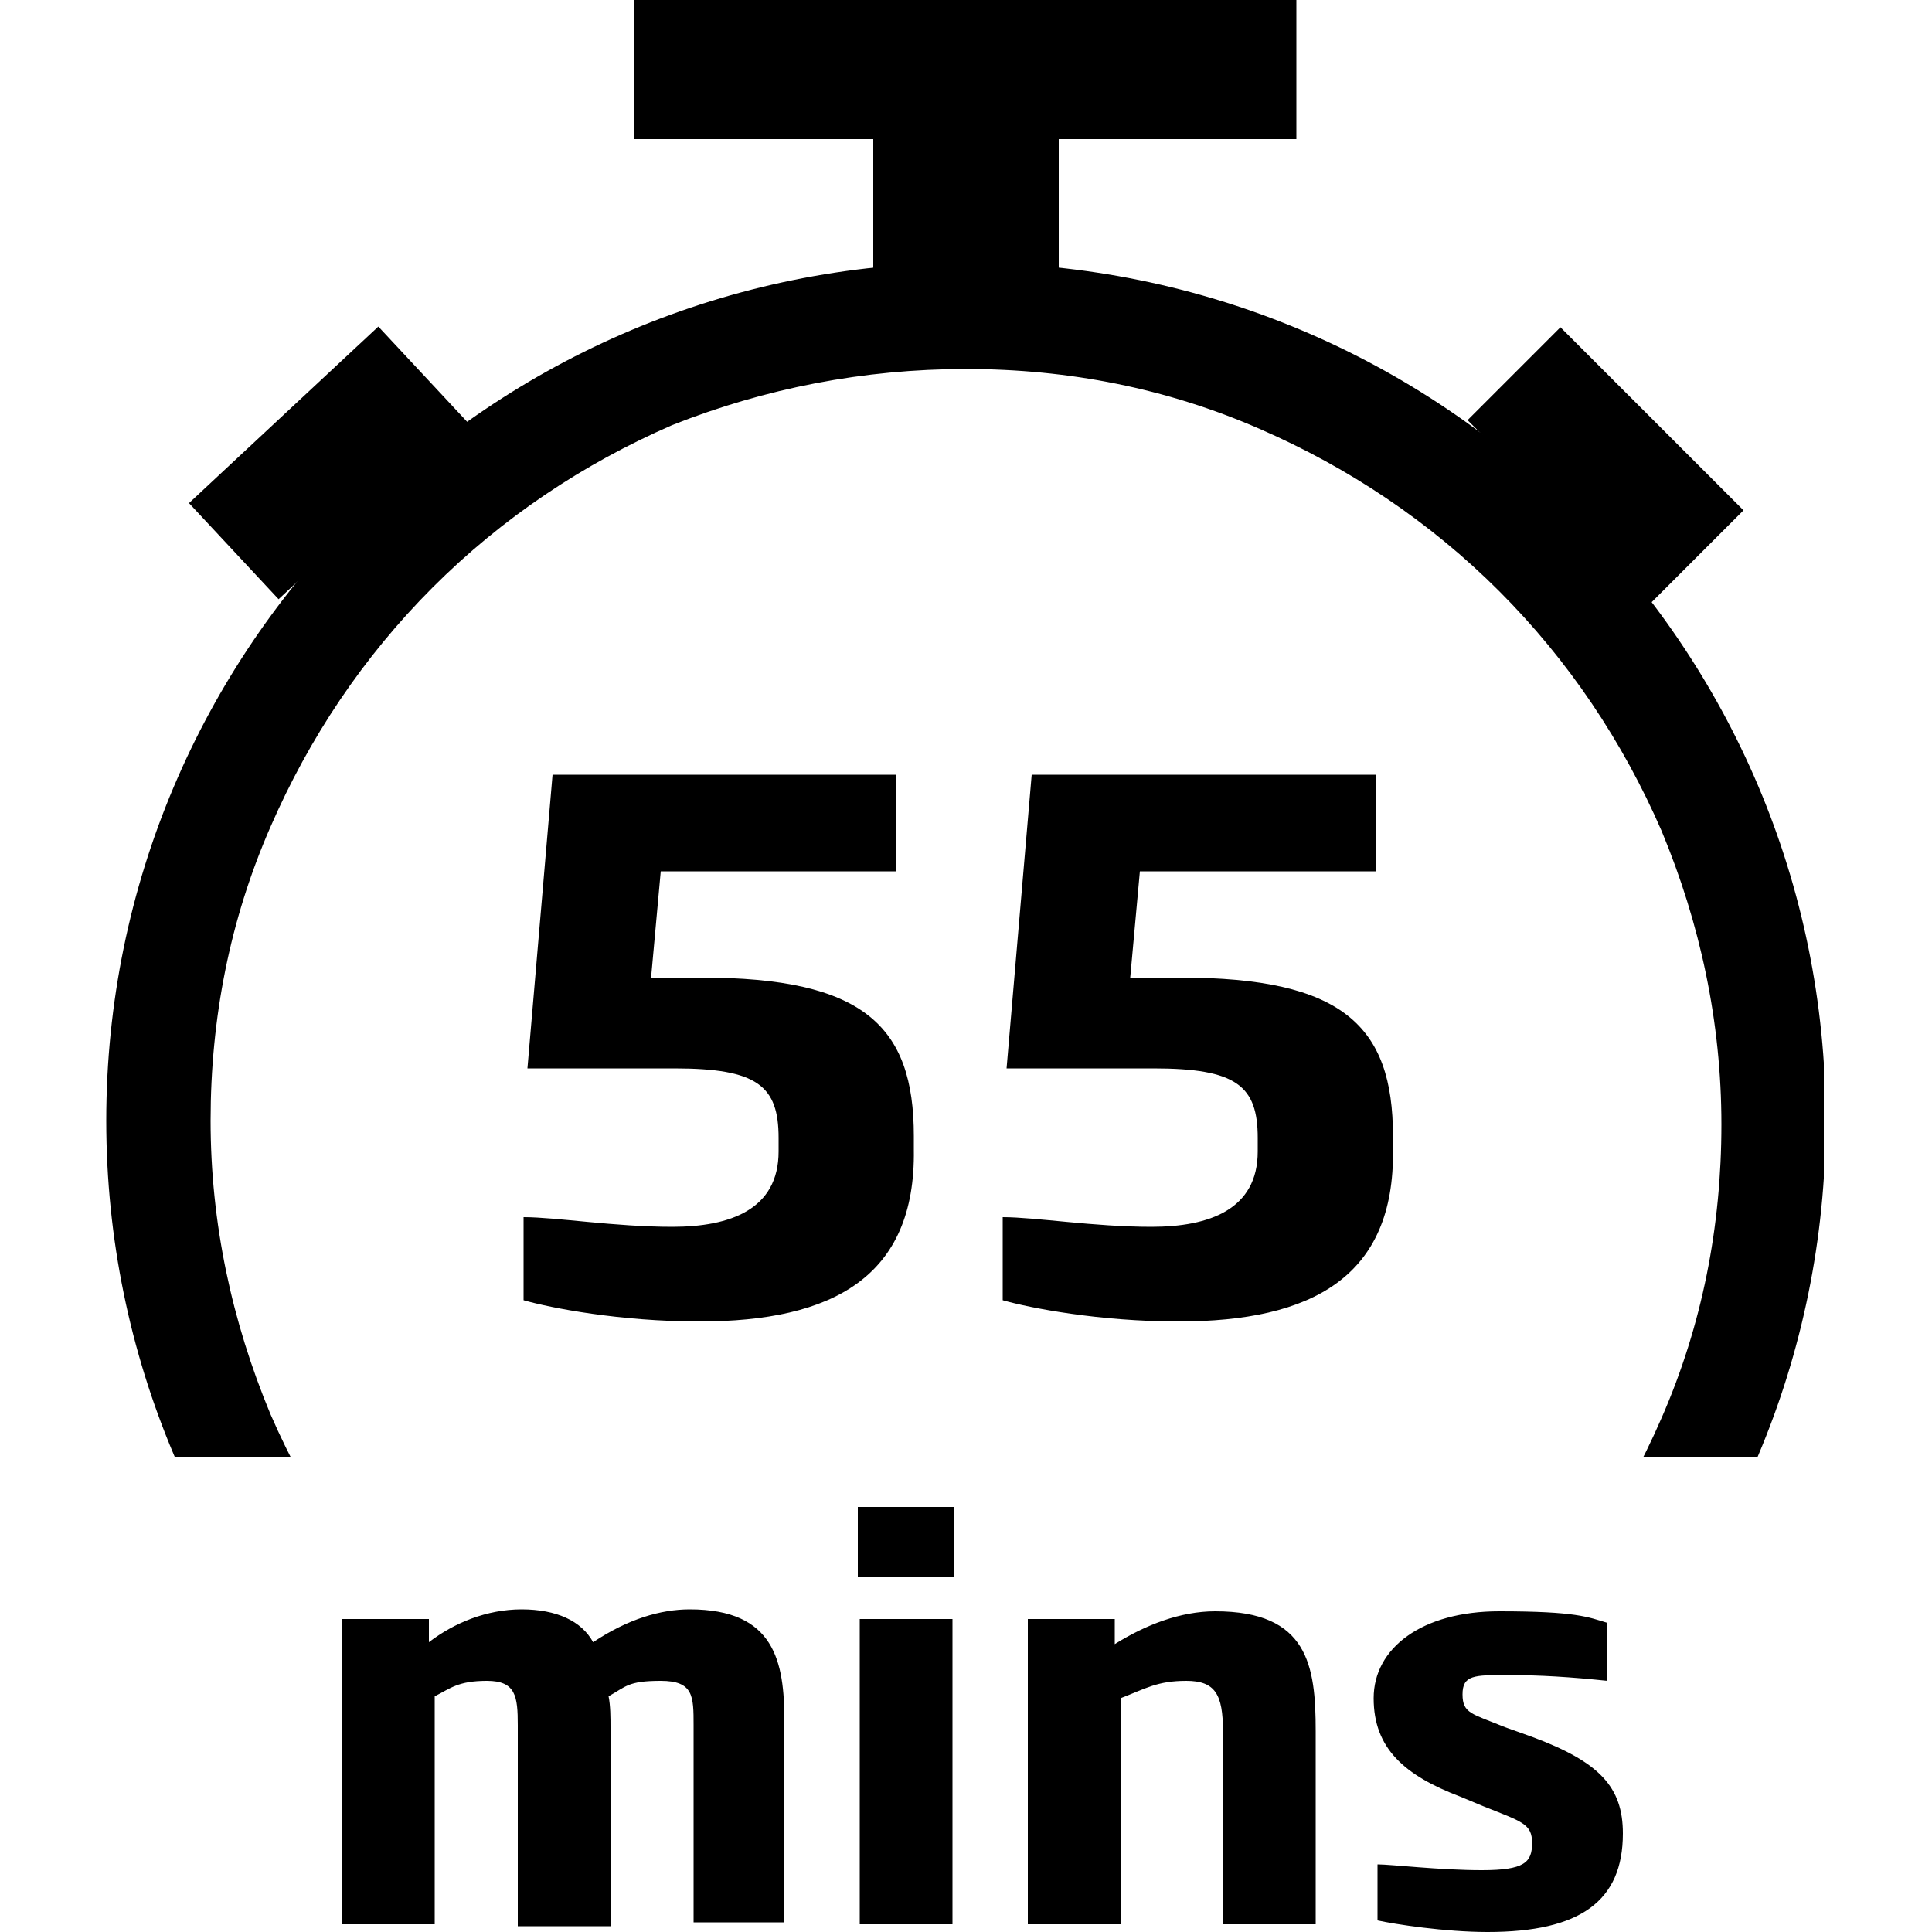 <svg xmlns="http://www.w3.org/2000/svg" viewBox="0 0 100 100"><defs><clipPath id="a"><path style="fill:none" d="M5.5 13.6h88.9v61.8H5.5z"/></clipPath></defs><path d="M50 19.1c5.3 0 10.4 1 15.2 3.1 4.6 2 8.8 4.8 12.4 8.4S84 38.4 86 43c2 4.8 3.1 9.9 3.1 15.2s-1 10.4-3.1 15.2c-2 4.6-4.8 8.8-8.4 12.4C74 89.2 69.8 92 65.2 94c-4.8 2-9.9 3-15.2 3s-10.4-1-15.2-3c-4.6-2-8.8-4.8-12.4-8.4S16 77.8 14 73.2c-2-4.8-3.1-9.9-3.1-15.2s1-10.4 3.1-15.2c2-4.6 4.8-8.8 8.4-12.4S30.2 24 34.8 22c4.8-1.9 9.9-2.9 15.2-2.9m0-5.5C25.4 13.6 5.5 33.5 5.5 58s19.9 44.5 44.5 44.5S94.5 82.6 94.5 58 74.6 13.6 50 13.6Z" style="clip-path:url(#a)"/><path d="M45.2 7.2h9.6v7.6h-9.6zM32.8 0h34.3v7.2H32.8zM9.782 26.041l9.8-9.138 4.638 4.973-9.8 9.139zM75.96 21.747l4.808-4.808 9.476 9.475-4.809 4.808zM35.9 99.6V89.3c0-1.5 0-2.3-1.7-2.3s-1.8.3-2.7.8c.1.5.1 1.1.1 1.6v10.3h-4.8V89.3c0-1.5-.1-2.3-1.6-2.3s-1.9.4-2.7.8v11.8h-4.8V83.8h4.5V85c1.3-1 3-1.7 4.8-1.7s3.1.6 3.7 1.7c1.8-1.2 3.5-1.7 5-1.7 4.4 0 4.9 2.7 4.9 5.8v10.4h-4.7ZM44.4 81.6V78h5v3.6h-5Zm.1 18V83.8h4.8v15.8h-4.8ZM63.3 99.6v-10c0-1.9-.4-2.6-1.9-2.6s-2.1.4-3.4.9v11.7h-4.8V83.8h4.5v1.3c1.6-1 3.4-1.7 5.2-1.7 4.8 0 5.2 2.8 5.2 6.2v10h-4.8ZM77 100c-2.2 0-4.8-.4-5.7-.6v-2.9c.7 0 3.2.3 5.4.3s2.6-.4 2.6-1.4-.5-1.1-2.5-1.9l-1.2-.5c-2.9-1.1-4.5-2.5-4.5-5.1s2.5-4.5 6.5-4.5 4.6.3 5.6.6v3c-1.9-.2-3.5-.3-5.2-.3s-2.3 0-2.3 1 .5 1 2.2 1.7l1.4.5c3.5 1.3 4.7 2.6 4.7 5 0 3.5-2.2 5.1-7 5.1ZM36.2 68.4c-4.1 0-7.7-.7-9.1-1.1V63c1.7 0 4.7.5 7.7.5s5.5-.9 5.5-3.9v-.7c0-2.7-1.1-3.6-5.4-3.6h-7.6l1.3-15.2h17.8v5H34.2l-.5 5.5h2.6c8.4 0 11 2.5 11 8.2v.7c.1 6.6-4.2 8.9-11.1 8.9ZM61 68.4c-4.1 0-7.7-.7-9.1-1.1V63c1.7 0 4.7.5 7.7.5s5.5-.9 5.5-3.9v-.7c0-2.7-1.1-3.6-5.4-3.6h-7.6l1.3-15.2h17.8v5H59l-.5 5.5h2.6c8.4 0 11 2.5 11 8.2v.7c.1 6.6-4.2 8.9-11.1 8.9Z"/></svg>
